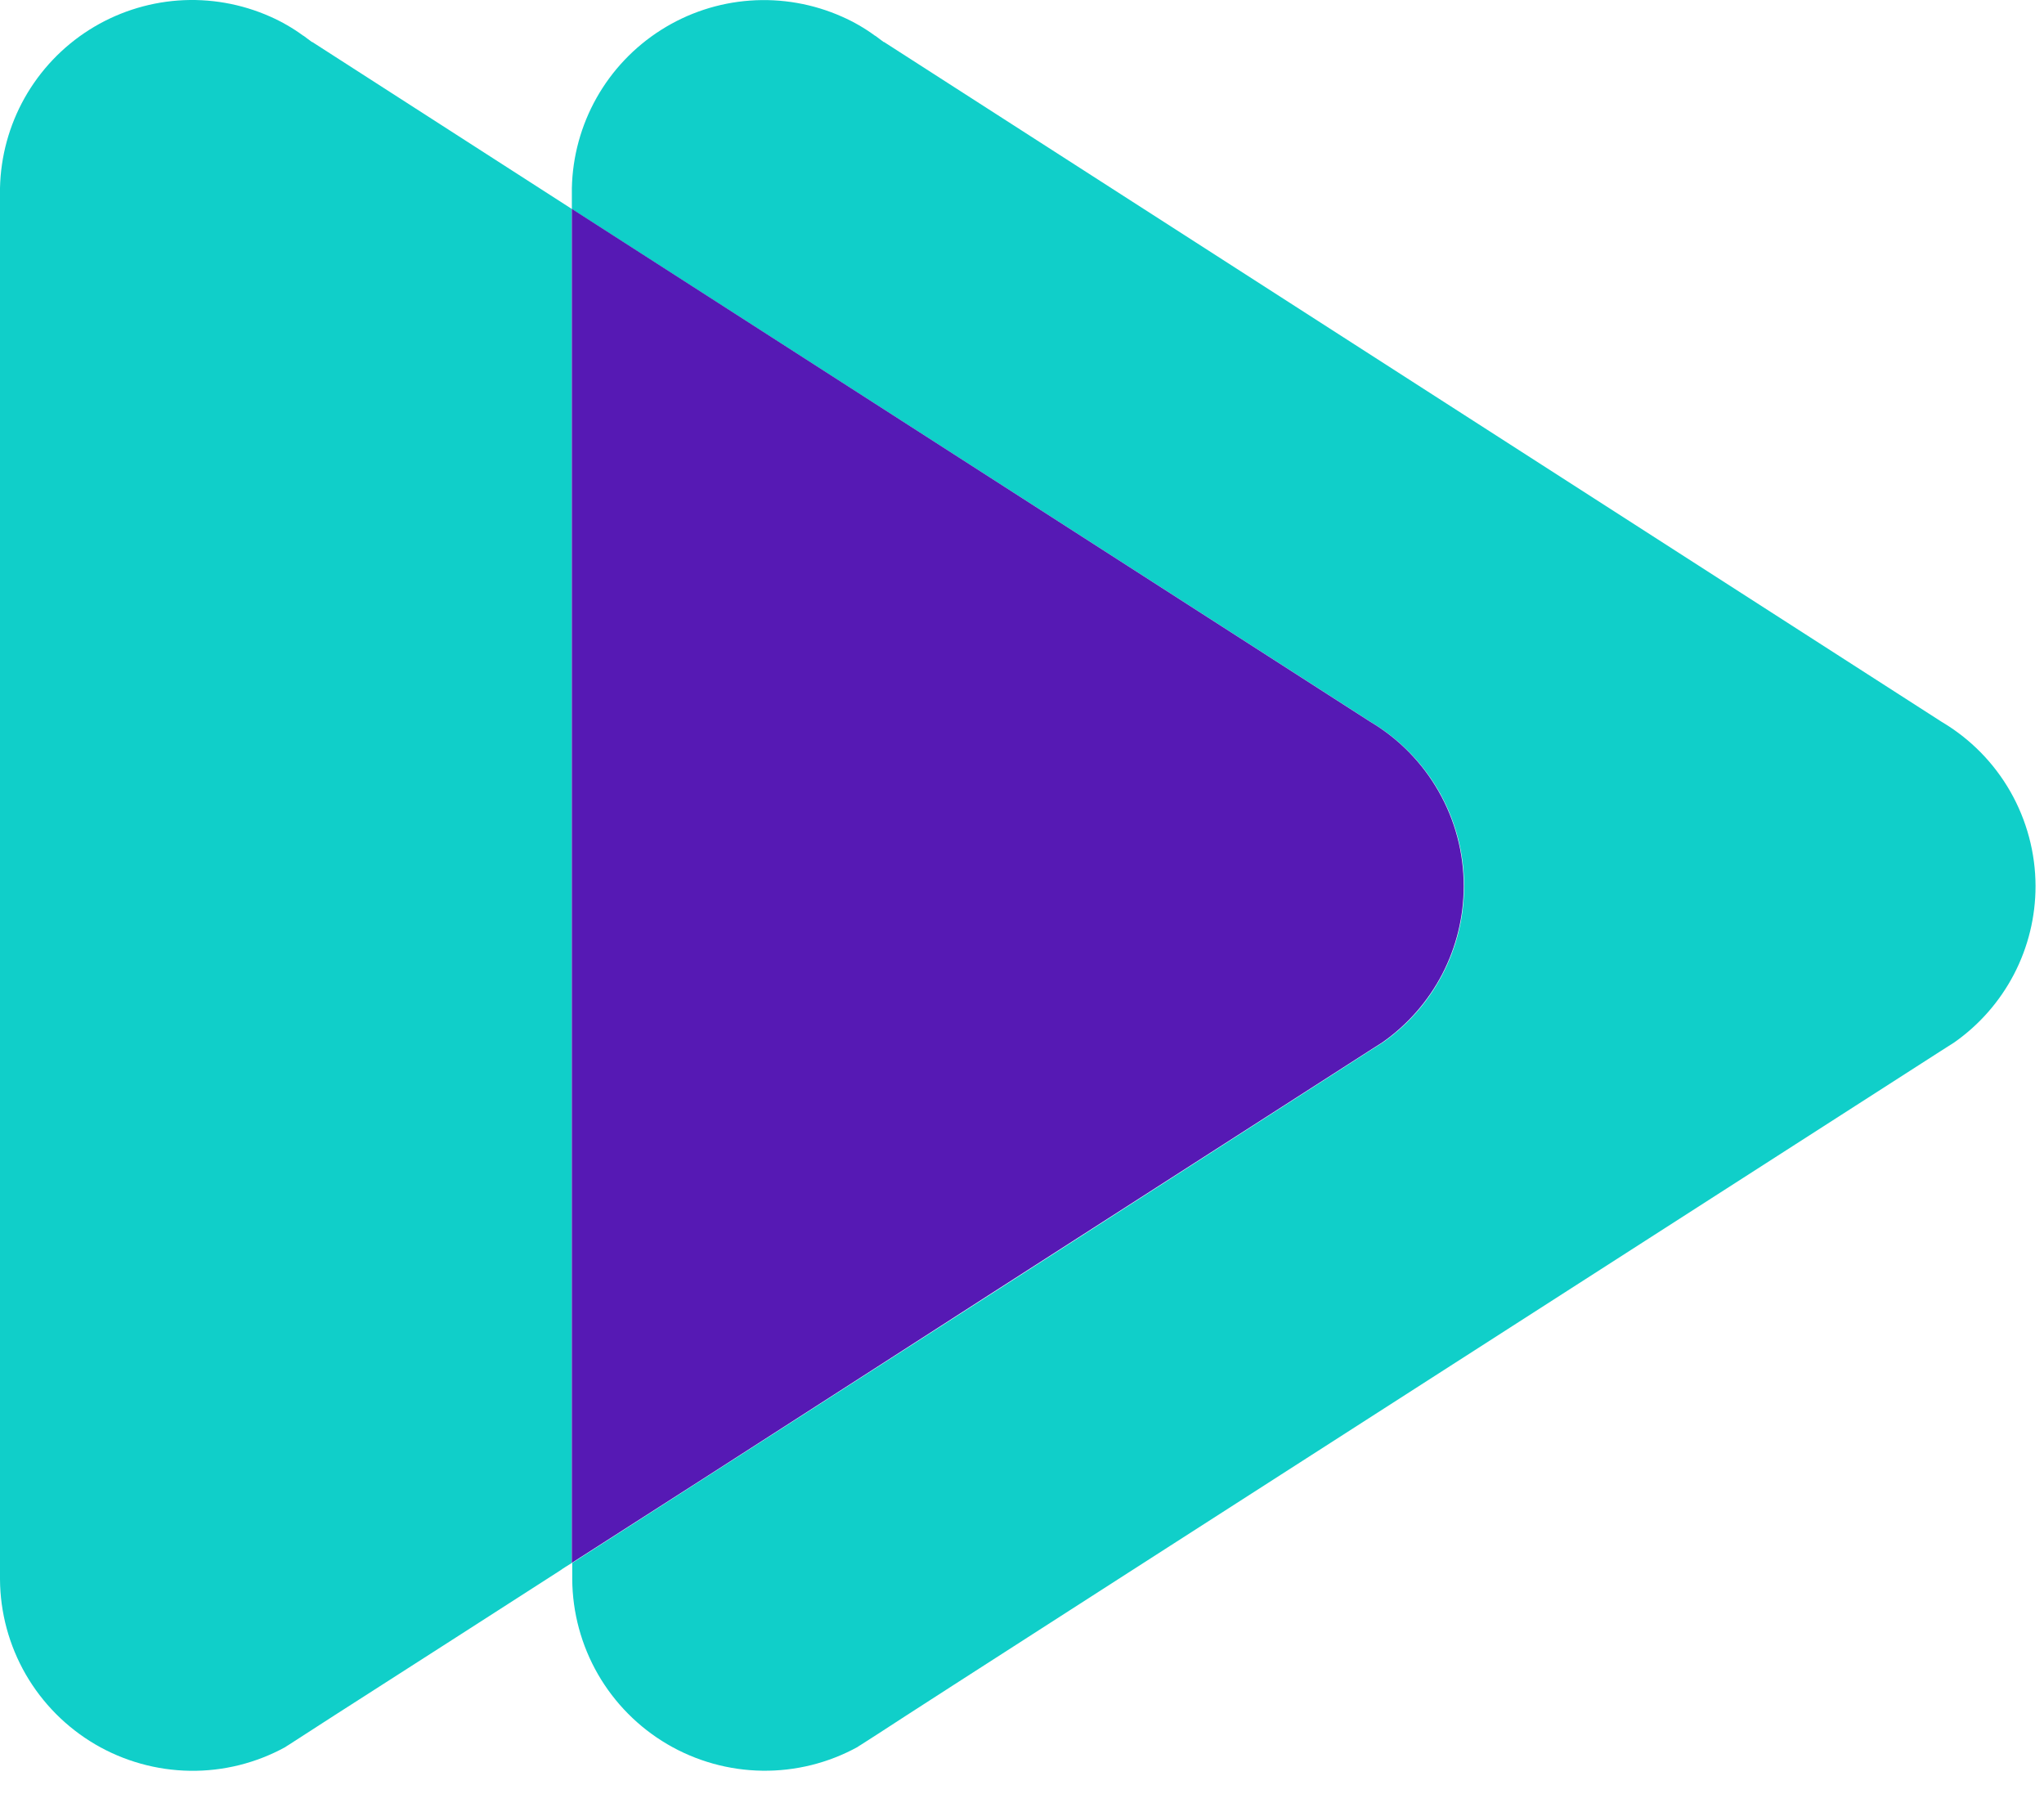 <svg width="49" height="43" viewBox="0 0 49 43" fill="none" xmlns="http://www.w3.org/2000/svg">
<path d="M13.707 5.008V37.465C13.607 37.529 13.513 37.583 13.425 37.647C9.56 40.133 7.974 41.141 7.336 41.557L6.899 41.839L6.881 41.848L6.872 41.857C6.863 41.857 6.854 41.866 6.845 41.875C6.143 42.261 5.354 42.458 4.553 42.446C3.753 42.434 2.969 42.215 2.279 41.81C1.589 41.404 1.016 40.826 0.616 40.133C0.217 39.439 0.004 38.654 0 37.853V4.509C0.016 3.75 0.219 3.006 0.592 2.344C0.965 1.683 1.496 1.123 2.138 0.716C2.779 0.31 3.512 0.068 4.269 0.012C5.027 -0.043 5.786 0.09 6.48 0.399C6.757 0.522 7.02 0.673 7.264 0.852L7.282 0.861C7.347 0.907 7.411 0.961 7.476 1.006H7.485L13.707 5.008Z" fill="#10CFC9"/>
<path d="M48.797 21.24C48.797 21.976 48.62 22.7 48.281 23.352C47.941 24.005 47.449 24.566 46.847 24.988L46.519 25.197C27.27 37.555 22.319 40.73 21.055 41.556L20.617 41.837L20.599 41.846L20.59 41.855C20.581 41.855 20.572 41.864 20.563 41.873C19.862 42.259 19.072 42.456 18.272 42.444C17.472 42.433 16.688 42.214 15.998 41.809C15.308 41.404 14.735 40.826 14.335 40.133C13.936 39.439 13.723 38.654 13.718 37.854V37.465C15.632 36.24 18.075 34.671 21.21 32.657C24.345 30.642 28.164 28.192 32.821 25.198L33.15 24.989C33.776 24.55 34.282 23.962 34.622 23.276C34.962 22.591 35.125 21.832 35.096 21.067C35.067 20.303 34.847 19.558 34.456 18.901C34.065 18.244 33.516 17.695 32.858 17.304L13.709 5.01V4.511C13.725 3.752 13.928 3.008 14.301 2.346C14.674 1.684 15.205 1.125 15.847 0.718C16.488 0.311 17.221 0.069 17.978 0.014C18.736 -0.041 19.496 0.092 20.189 0.401V0.401C20.466 0.523 20.729 0.675 20.973 0.854L20.991 0.863C21.056 0.909 21.121 0.963 21.185 1.008H21.194L46.549 17.304C47.233 17.709 47.8 18.285 48.194 18.975C48.587 19.665 48.796 20.446 48.797 21.24V21.24Z" fill="#10CFC9"/>
<path d="M35.089 21.238C35.089 21.974 34.912 22.698 34.573 23.351C34.233 24.003 33.741 24.564 33.139 24.986L32.811 25.195C28.152 28.189 24.326 30.638 21.2 32.653C18.073 34.667 15.622 36.237 13.708 37.462V5.006L32.847 17.3C33.531 17.706 34.096 18.282 34.489 18.973C34.883 19.663 35.089 20.444 35.089 21.238V21.238Z" fill="#5619B4"/>
</svg>

